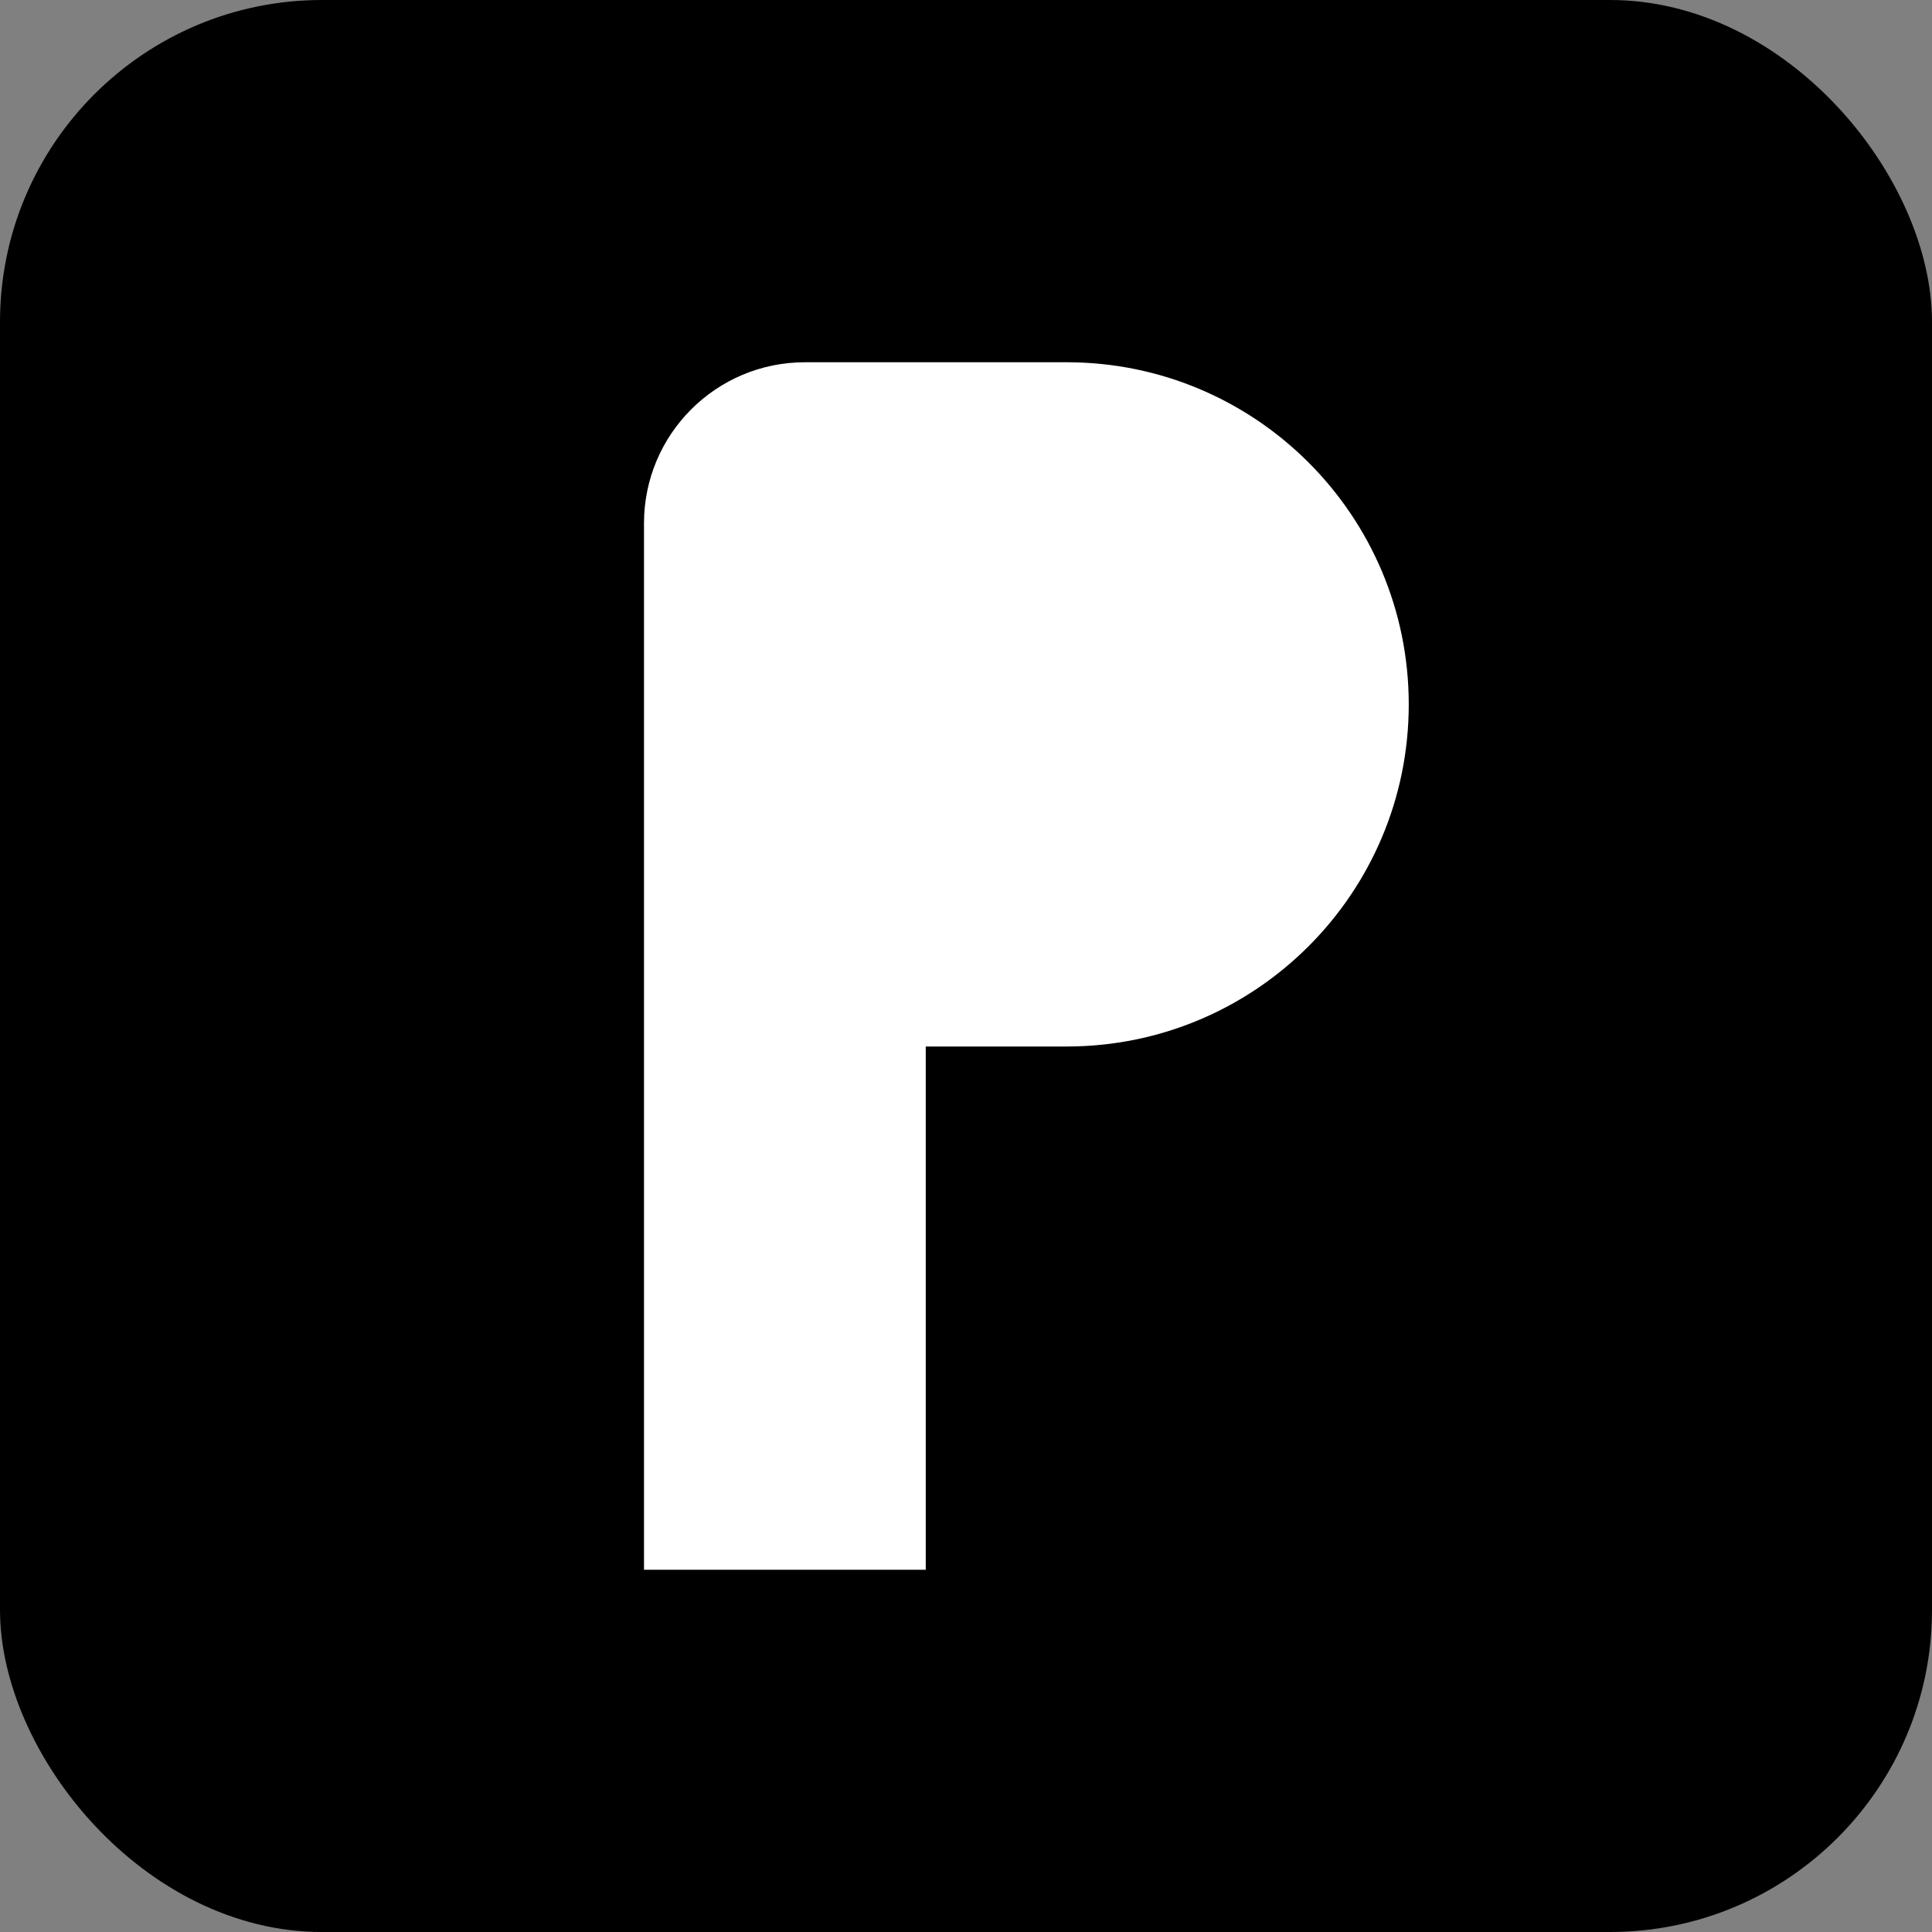 <svg width="48" height="48" viewBox="0 0 48 48" fill="none" xmlns="http://www.w3.org/2000/svg">
<rect x="0" y="0" width="48" height="48" fill="#808080" stroke="none"/>
<rect width="48" height="48" rx="8" fill="hsl(260, 50%, 50%)"/>
<path d="M16 13C16 10.791 17.791 9 20 9H26.5C31.194 9 35 12.806 35 17.5C35 22.194 31.194 26 26.5 26H23V39H16V13Z" fill="white"/>
</svg>
